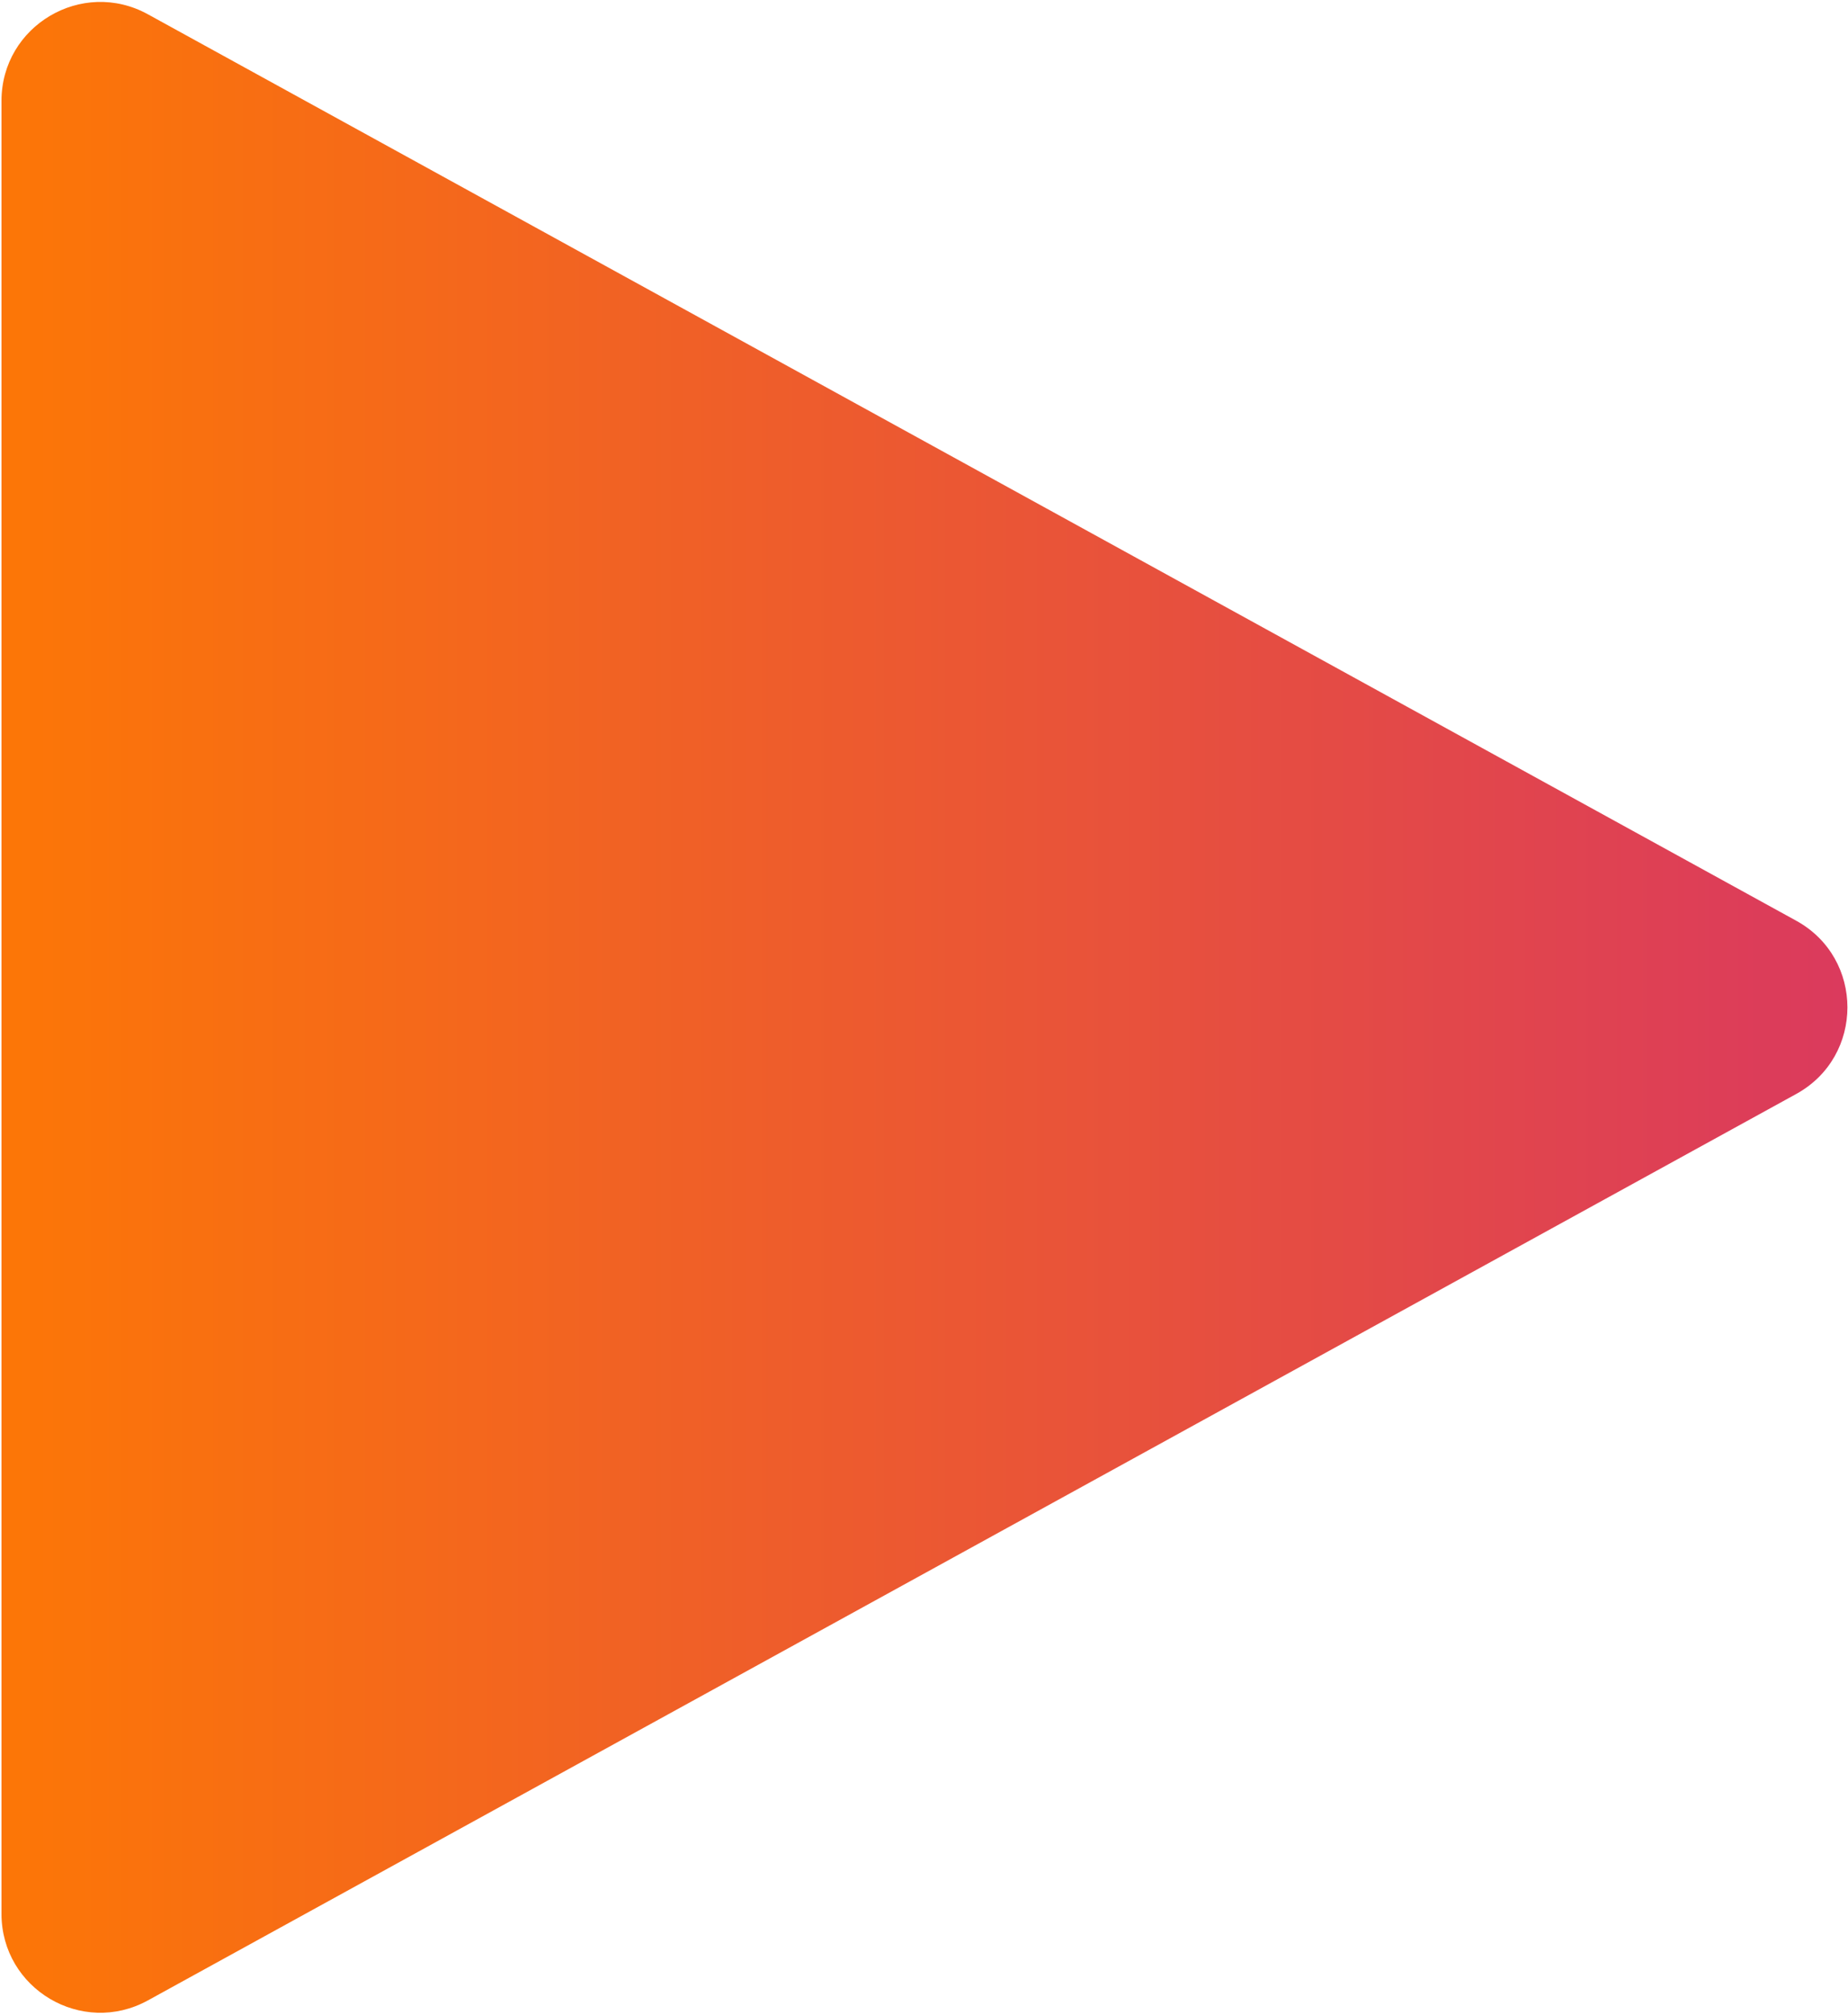 <svg width="935" height="1019" viewBox="0 0 935 1019" fill="none" xmlns="http://www.w3.org/2000/svg">
<path d="M908.797 465.684C943.348 484.678 943.347 534.322 908.797 553.316L74.837 1011.77C41.515 1030.09 0.75 1005.98 0.75 967.954V51.046C0.75 13.02 41.515 -11.088 74.837 7.23L908.797 465.684Z" fill="url(#paint0_linear_1013_2)"/>
<defs>
<linearGradient id="paint0_linear_1013_2" x1="-70" y1="510" x2="1289" y2="510" gradientUnits="userSpaceOnUse">
<stop stop-color="#FF7B00"/>
<stop offset="1" stop-color="#CE237E"/>
</linearGradient>
</defs>
</svg>
